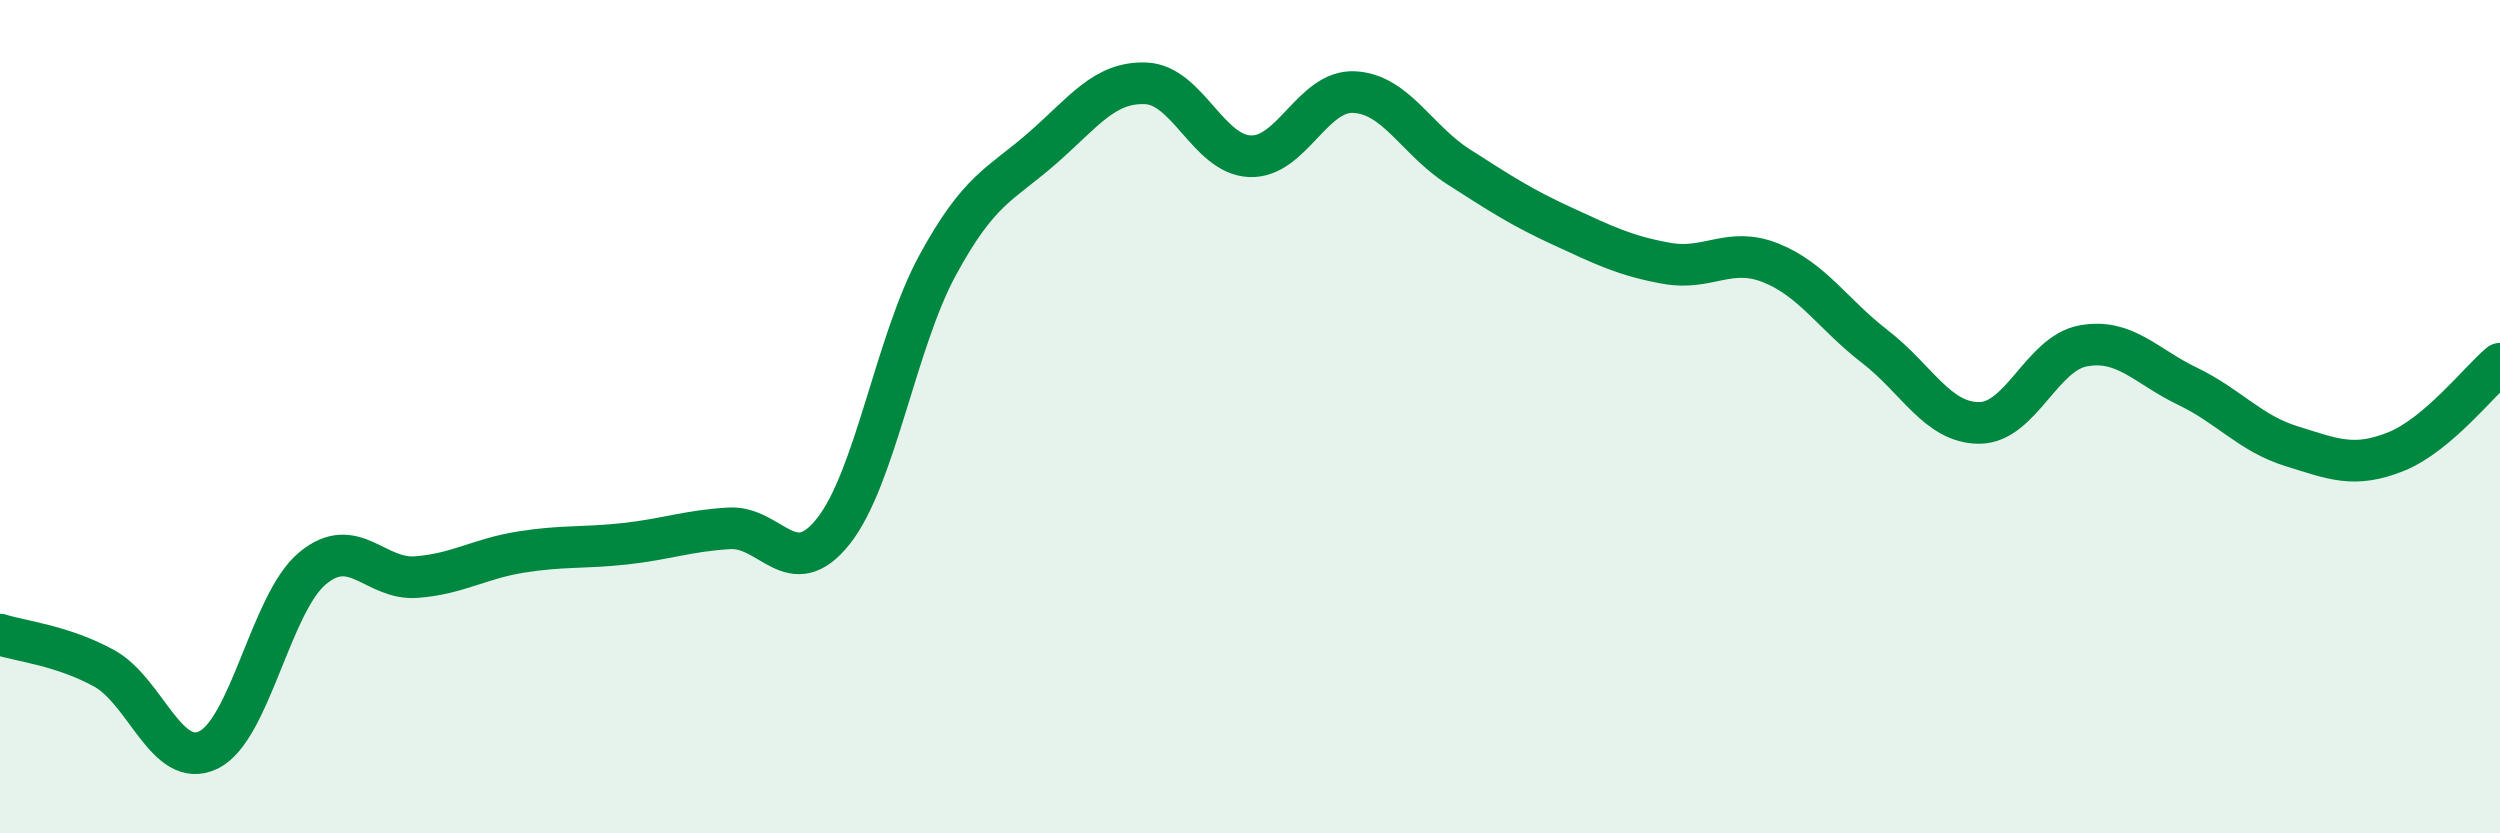 
    <svg width="60" height="20" viewBox="0 0 60 20" xmlns="http://www.w3.org/2000/svg">
      <path
        d="M 0,15.23 C 0.5,15.39 1.5,15.49 2.5,16.04 C 3.5,16.59 4,18.48 5,18 C 6,17.52 6.5,14.47 7.5,13.64 C 8.5,12.81 9,13.93 10,13.85 C 11,13.77 11.5,13.41 12.5,13.25 C 13.5,13.09 14,13.16 15,13.05 C 16,12.94 16.5,12.74 17.5,12.68 C 18.5,12.62 19,14.01 20,12.75 C 21,11.49 21.5,8.21 22.5,6.37 C 23.5,4.53 24,4.44 25,3.57 C 26,2.7 26.5,1.96 27.5,2 C 28.5,2.04 29,3.71 30,3.75 C 31,3.79 31.5,2.16 32.5,2.21 C 33.5,2.26 34,3.36 35,4 C 36,4.64 36.5,4.97 37.5,5.43 C 38.5,5.89 39,6.14 40,6.32 C 41,6.5 41.5,5.91 42.5,6.31 C 43.5,6.71 44,7.55 45,8.32 C 46,9.09 46.5,10.15 47.5,10.15 C 48.5,10.15 49,8.48 50,8.3 C 51,8.12 51.5,8.79 52.5,9.27 C 53.5,9.75 54,10.4 55,10.71 C 56,11.02 56.5,11.24 57.5,10.84 C 58.5,10.44 59.5,9.15 60,8.73L60 20L0 20Z"
        fill="#008740"
        opacity="0.1"
        stroke-linecap="round"
        stroke-linejoin="round"
      />
      <path
        d="M 0,15.23 C 0.5,15.39 1.5,15.49 2.5,16.04 C 3.5,16.59 4,18.48 5,18 C 6,17.52 6.5,14.47 7.5,13.64 C 8.5,12.81 9,13.93 10,13.85 C 11,13.77 11.5,13.41 12.5,13.25 C 13.5,13.09 14,13.16 15,13.05 C 16,12.94 16.5,12.74 17.5,12.68 C 18.5,12.62 19,14.01 20,12.75 C 21,11.49 21.5,8.21 22.5,6.37 C 23.5,4.53 24,4.44 25,3.57 C 26,2.7 26.5,1.96 27.5,2 C 28.5,2.04 29,3.71 30,3.75 C 31,3.79 31.5,2.16 32.5,2.21 C 33.5,2.26 34,3.36 35,4 C 36,4.64 36.5,4.97 37.5,5.43 C 38.5,5.89 39,6.14 40,6.32 C 41,6.5 41.5,5.91 42.5,6.31 C 43.5,6.71 44,7.55 45,8.32 C 46,9.09 46.5,10.15 47.5,10.15 C 48.5,10.15 49,8.48 50,8.3 C 51,8.12 51.5,8.79 52.5,9.27 C 53.5,9.75 54,10.4 55,10.71 C 56,11.02 56.5,11.24 57.5,10.84 C 58.5,10.44 59.5,9.15 60,8.73"
        stroke="#008740"
        stroke-width="1"
        fill="none"
        stroke-linecap="round"
        stroke-linejoin="round"
      />
    </svg>
  